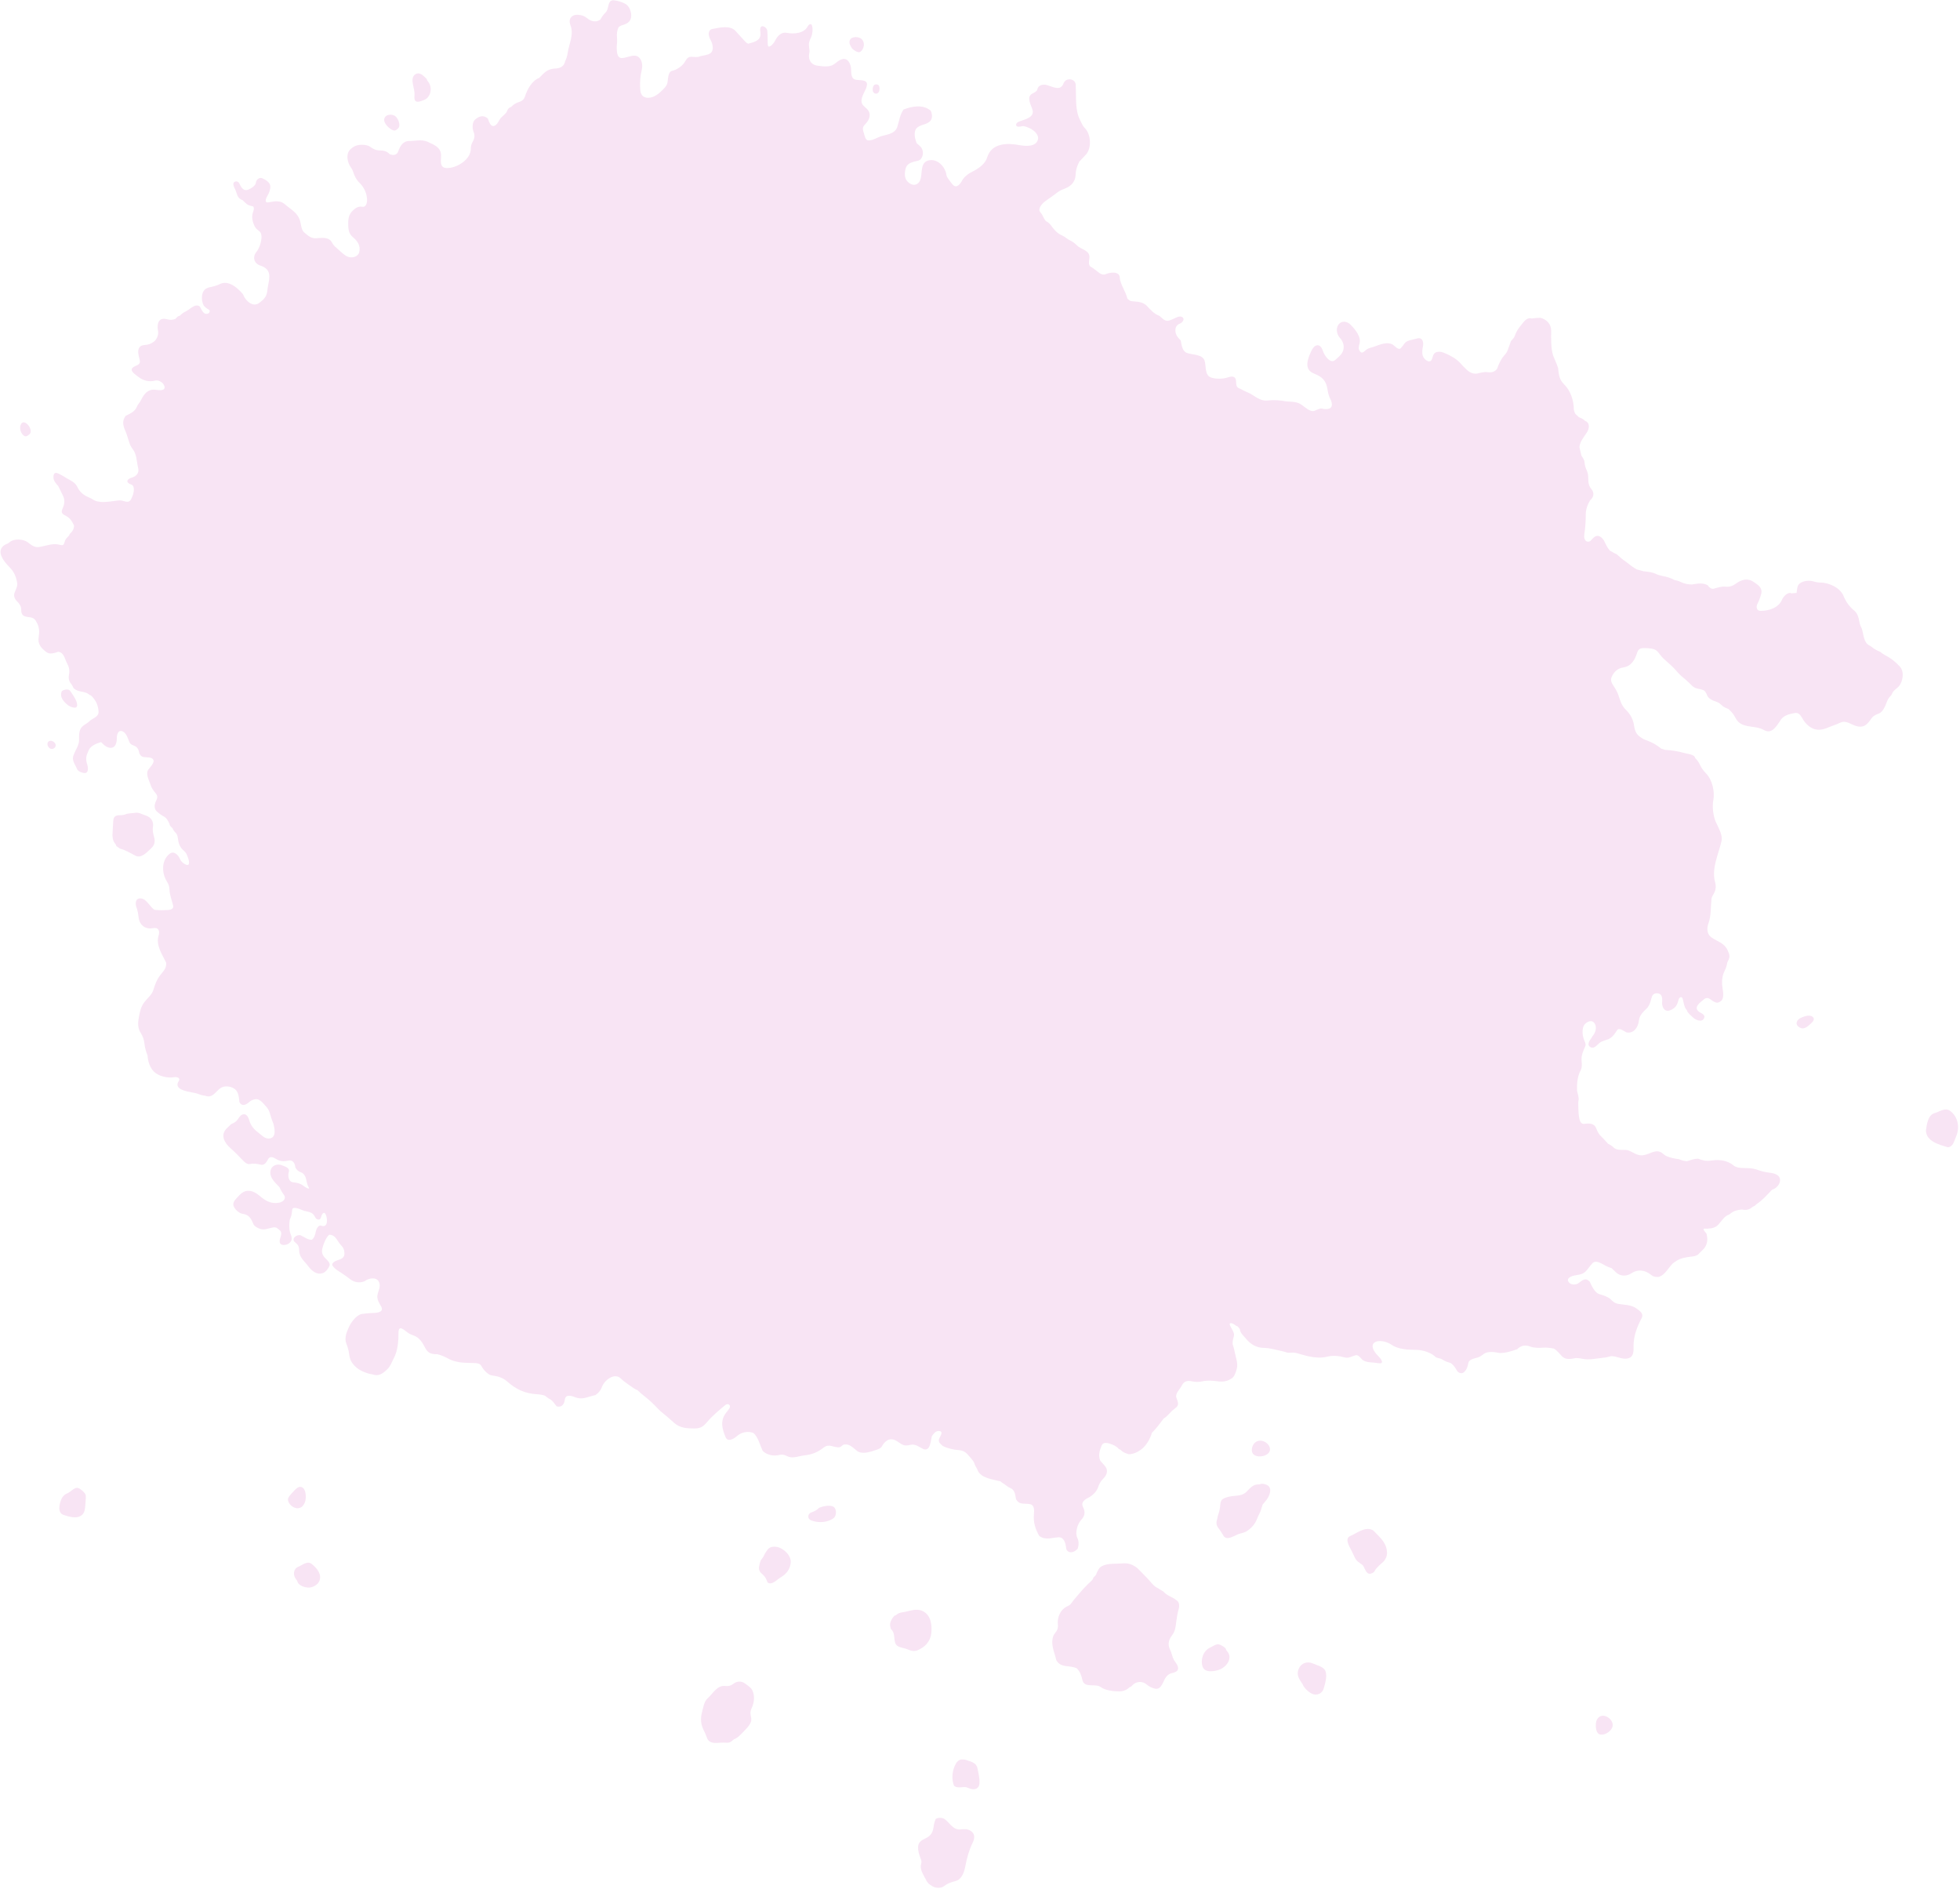<?xml version="1.0" encoding="UTF-8" standalone="no"?><svg xmlns="http://www.w3.org/2000/svg" xmlns:xlink="http://www.w3.org/1999/xlink" fill="#f8e4f4" height="3003.2" preserveAspectRatio="xMidYMid meet" version="1" viewBox="83.2 132.5 3116.9 3003.2" width="3116.9" zoomAndPan="magnify"><defs><clipPath id="a"><path d="m0 0h3281v3267h-3281z"/></clipPath></defs><g clip-path="url(#a)"><g fill-rule="evenodd" id="change1_1" stroke-width="0"><path d="m1068.8 134.89c-2.99-0.942-7.33-1.818-9.66-1.947-8.69-0.48-7.84 9.249-10.27 15.267-0.69 1.708-1.26 2.809-2.56 4.104-3.36 3.366-6.13 6.865-8.25 11.11-6.1 5.083-14.86 3.338-20.67-1.593-4.31-3.669-8.35-5.119-13.95-5.741-10.326-1.15-17.158 5.681-13.103 16.354 5.837 15.364-2.274 29.35-4.419 44.37-0.665 4.654-1.917 8.834-4 13l-0.552 2c-1.809 6.552-8.185 9.338-14.503 9.606-13.025 0.551-17.388 5.876-26.176 14.906-11.846 4.553-19.104 18.522-22.765 29.87-1.989 6.168-6.651 7.623-12.108 9.514-4.167 1.753-6.581 3.685-9.792 6.896-2.861 0.505-5.48 3.298-6.352 6.152-1.229 4.021-6.951 8.028-9.856 11.056-1.619 2.098-3.069 4.244-4.26 6.624-1.605 3.209-6.809 9.002-11.017 5.28-2.892-2.558-4.235-7.083-5.476-10.723-7.099-5.915-13.648-4.1-20.222 1.503-5.152 4.39-4.714 14.401-2.421 19.938 2.665 6.438 0.86 11.494-2.396 17.17-1.432 3.016-2.104 5.918-2.104 9.32 0 17.257-22.012 30.784-37.735 30.784-9.704 0-10.365-6.816-9.718-15.108 0.541-6.93 0.07-12.275-4.651-16.996-4.775-4.775-10.829-6.863-16.792-9.792-9.995-4.038-18.916-1.104-29.208-1.104-9.853 0-14.407 8.193-17.344 16.448-2.205 6.198-7.947 6.822-13.656 4.448-4.088-4.375-8.887-5.896-15.1-5.896-6.96 0-11.115-2.422-16.491-6.188-3.233-2.264-8.474-2.812-12.409-2.812-7.456 0-12.593 1.926-17.979 6.798-8.594 7.776-5.173 22.058 0.979 30.098 2.355 3.246 3.139 7.041 4.656 10.708 2.329 5.63 4.689 9.228 9.087 13.566 6.936 6.843 11.361 17.06 11.361 26.934 0 4.668-1.959 11.93-8.163 10.382-3.469-0.866-8.106 0.875-10.837 2.962-9.025 6.893-11 12.854-11 24.156 0 8.297 0.839 15.776 7.376 21.201 7.5 6.224 12.877 14.137 10.072 24.299-2.043 7.398-11.872 9.398-18.22 6.806-6.435-2.628-11.831-8.945-17.228-13.41-3.217-2.662-5.932-5.363-7.828-9.158-4.439-8.876-16.096-7.538-24.452-6.786-8.62 0.777-13.453-3.887-19.54-9.1-3.981-3.41-4.763-9.26-5.704-14.234-2.149-11.35-7.661-17.157-16.424-23.67-3.26-2.423-6.388-5.019-9.513-7.612-6.239-5.176-15.027-4.524-22.559-2.843-2.704 0.603-5.38 0.731-5.948 0.285-3.865-3.037 2.24-10.936 3.416-13.778 1.808-4.372 4.293-11.276 1.4-15.75-2.936-4.536-7.213-6.589-11.952-8.854-5.072-1.459-9.419 2.954-9.896 8-0.388 4.1-7.937 8.633-11.201 10.049-8.76 3.801-12.306-3.985-15.622-10.829l-1.644-1.196c-0.905-0.659-2.52-0.982-3.589-0.718-7.776 1.914-0.524 11.934 0.556 15.694 0.589 2.052 1.339 4.018 2.104 6.012 1.693 4.414 4.265 6.501 8.5 8.092 2.048 2.048 4.099 4.054 6.303 5.937 2.912 2.489 6.873 3.137 10.489 3.959 2.148 2.778 0.6 6.617-0.396 9.604-2.497 7.492-0.589 15.397 2.964 22.377 1.833 3.6 4.616 5.204 7.677 7.868 5.567 4.844 2.067 18.385-0.193 23.755-1.344 3.194-2.792 6.18-5 8.896-6.493 7.985-3.757 18.122 6.052 21.448 4.16 1.409 7.856 3.014 10.787 6.312 7.577 8.524 1.577 22.533 0.765 32.24-0.884 10.572-4.956 14.829-12.656 20.604-3.852 2.957-8.032 3.724-12.5 1.844-6.175-2.599-11.325-8.851-13.5-15.052-8.579-10.295-23.136-23.328-37-16.396-5.651 2.825-11.893 4.09-18 5.5l-2.305 0.928c-9.648 3.888-9.811 18.925-5.699 26.908 1.456 2.826 5.845 5.966 8.603 7.362 2.332 1.18 1.192 5.032-0.842 5.915-7.714 3.347-10.638-5.832-13.581-10.971-7.708-5.605-15.497 4.672-22.424 7.81-3.747 1.697-6.683 4.082-9.544 6.944-3.205 0.302-4.751 2.75-7 5-4.476 1.648-7.912 1.94-12.789 0.597-4.511-1.243-9.384-1.609-12.675 2.339-2.789 3.346-3.244 10.773-2.239 14.844 1.638 6.637-1.266 14.432-6.505 18.428-4.892 3.737-9.079 4.821-15.275 5.325-10.106 0.824-10.676 9.564-8.621 17.571 0.579 2.253 1.123 4.497 1.585 6.776 1.468 7.222-5.384 7.564-9.945 10.516-8.648 5.596 4.16 12.73 7.789 15.741 7.274 6.033 17.492 8.404 26.5 5.905 6.119-1.697 15.071 4.146 15.071 10.916 0 6.376-11.625 3.919-15.28 3.59-11.02-0.994-17.179 6.472-21.72 15.556-1.18 2.301-2.411 4.48-4.052 6.5-1.336 1.642-2.208 3.04-3 5-3.184 7.88-10.641 10.846-17.805 14.428-4.98 6.848-4.734 12.406-2.143 20.176 2.872 6.254 5.019 12.789 6.948 19.396 1.353 4.636 3.045 9.237 6.104 13 7.047 8.666 6.359 20.249 8.948 30.604 2.068 8.27-3.561 13.457-11.069 15.414-3.166 0.824-8.871 4.458-4.656 8.187 1.508 1.333 2.898 1.827 4.818 2.475 5.383 1.818 4.298 10.622 3.007 15.105-0.605 2.101-2.043 5.683-3.196 7.959-2.76 5.452-6.753 4.834-12.052 3.204-4.56-1.404-6.049-1.404-15.5 0-5.751 0.853-13.156 1.552-16.456 1.552-5.964 0-11.9-0.73-16.896-4-3.132-2.051-6.583-3.507-10-5-6.08-3.118-11.557-8.139-14.428-14.41-3.653-7.978-10.395-10.489-17.572-14.59-3.677-2.43-7.431-4.656-11.388-6.616-3.956-1.96-8.008-3.302-9.112 2.22-1.492 7.458 3.144 12.122 7.472 17.114 2.569 5.43 5.237 10.804 7.924 16.178 3.123 7.292 1.576 13.698-1.536 20.625-2.659 5.917 0.997 8.157 6.112 10.715 6.313 3.157 9.659 8.882 12.528 15.066 0 6.252-2.719 9.416-6.896 13.594-0.793 2.512-2.043 3.661-4.003 5.552-2.034 1.964-3.589 4.728-4.189 7.45-1.049 4.75-3.159 5.411-7.587 4.108-10.941-3.212-22.265 1.943-33.058 3.573-6.671 1.01-12.195-3.086-17.074-7.013-7.377-5.936-22.312-6.972-29.705-0.694-1.995 1.693-2.637 2.113-3.936 2.576-5.184 1.844-9.833 5.731-10.383 11.571-0.908 9.66 9.039 20.27 15.169 26.6 6.654 6.88 9.604 14.54 11.238 23.73 0.895 5.03-1.857 10.19-3.681 14.75-2.68 5.66-0.503 10.92 3.9 15.24 3.812 3.73 6.204 7.47 6.204 12.91 0 8.72 3.647 10.83 12.471 11.81 7.794 0.87 9.794 3.32 13.082 10.1 3.326 6.86 3.53 13.45 2.288 20.88-1.973 11.79 3.455 17.86 12.342 24.65 5.348 4.09 13.097 1.26 18.713-0.59 9.255 1.22 9.968 10.55 13.861 17.96 3.312 6.31 4.595 11.21 3.255 18.2-1.008 5.27-0.404 10.13 2.936 14.24 1.925 2.37 3.117 4.65 4.295 7.41 4.641 4.1 9.238 4.98 15.361 6.09 3.025 0.55 6.579 1.88 7.896 2.95 1.561 1.27 2.605 1.98 3 2.05 2.453 0.42 5.596 5.09 7.101 7.06 3.96 5.16 6.399 13.55 6.399 19.86 0 8.04-9.873 9.95-14.5 14.58-2.816 2.82-5.92 4.32-9.104 6.55-8.015 5.63-7.396 14.66-7.396 23.55 0 6.03-2.809 11.12-5.5 16.5-1.925 3.86-3.76 8.46-4.077 10.25-1.274 7.16 4.301 13.25 6.577 19.65 2.448 3.59 6.264 4.98 10.561 5.77 7.93 1.45 7.032-8.51 5.539-13.14-2.38-7.39-2.521-12.89 0.9-19.73 2.732-9.9 11.943-13.4 20.983-16.25l4.384 4.22c4.342 4.19 13.1 7.87 17.674 1.57 2.59-3.56 2.959-7.85 2.959-12.04 0-5.83 2.364-14.22 9.823-10.49 5.552 2.78 7.917 11.17 10.089 16.47 1.46 3.56 3.907 4.56 7.56 6.04 6.215 2.53 7.099 6.29 8.528 12.48 2.665 4.58 4.361 5.57 10.053 5.81 3.763 0.16 7.78 0.73 8.927 1.26 8.908 4.13-1.351 13.87-4.56 18.06-5.283 6.88 1.064 17.71 3.476 24.87 1.669 5.81 5.025 9.37 8.621 14.04 2.799 3.64 2.043 7.05-0.017 11.22-2.912 5.9-3.724 12.83 1.755 17.4 3.218 2.69 6.586 5.36 10.345 7.24 4.843 2.42 7.08 7.42 9.296 12.1 0.303 3.2 2.751 4.75 5 7 0.513 2.97 3.985 5.91 5.808 8.3 2.541 3.33 2.401 8.91 3.348 12.9 1.612 6.81 4.508 10.94 9.768 15.44 1.512 1.3 2.22 2.3 3.052 4.11 1.863 4.05 4.88 11.11 3.804 15.48-0.836 3.4-4.703 1.4-6.528 0.47-3.805-1.94-6.401-4.93-8.057-8.87-2.243-5.32-9.282-12.7-15.826-7.68-13.418 10.31-13.022 30.52-4.765 43.95 3.007 4.89 3.989 7.72 4.293 13.35 0.492 9.11 3.758 16.73 5.856 25.4 0.808 3.34-1.465 5.41-4.469 6.29-1.807 0.53-8.068 0.96-13.915 0.96-5.902 0-11.238-0.47-12-1.05-2.582-1.99-4.698-4.45-6.765-6.95-2.369-2.86-2.435-2.94-5.987-6.68-4.99-5.25-15.394-6.7-16.264 2.43-0.344 3.62 0.444 6.63 1.847 9.86 1.207 4.12 2.047 8.2 2.404 12.49 1.067 12.81 10.319 20.98 23.251 18.37 8.698-1.76 10.93 4.68 8.782 11.65-4.765 15.48 5.302 29.41 11.823 42.87 1.353 9.47-4.752 14.13-9.908 21.06-5.121 6.89-7.877 14.63-10.344 22.85-2.407 7.76-9.429 12.83-14.208 19.2-5.597 7.3-7.285 15.64-8.896 24.5-1.555 8.55-1.864 16.97 3 24.4 3.653 5.58 5.369 11.24 6.1 17.9 0.695 6.33 2.461 12.13 4.796 18 0.46 9.26 3.817 19.89 10.777 26.3 7.596 7 21.426 10.06 31.542 8.24 4.092-0.73 10.721 1 7.264 6.22-8.624 13.03 12.813 16.46 21.109 18.01 3.972 0.75 7.656 1.44 11.391 2.96 3.276 1.33 6.656 1.96 10.125 2.47 10.879 3.91 15.589-6.07 23.089-11.8 6.598-5.04 17.263-3.79 23.643 1.14 6.008 4.65 6.392 13.72 7.164 20.66 3.577 6.98 9.971 4.82 14.832 0.45 3.075-2.77 6.075-4.35 10.272-5.05 8.109-1.35 14.091 8.44 19 13.6 2.553 3.35 3.939 7 5.037 11.08 1.347 5.02 3.067 9.85 5.047 14.63 1.085 4.37 1.812 8.15 1.812 12.67 0 6.36-3.304 10.52-9.716 10.52-6.559 0-11.236-5.69-16.18-9.4-7.244-5.43-12.135-11.27-14.572-19.91-1.449-5.14-4.745-11.2-10.9-8.81-3.539 1.37-5.389 5.1-7.632 8.12-2.601 3.7-6.043 5.32-10.104 7.1-2.064 2.07-4.169 4.08-6.321 6.05-11.894 10.91-4.428 23.76 5.425 32.35 6.796 5.92 13.053 12.47 19.279 18.98 2.862 3 7.182 7.18 11.825 6.02 4.664-1.16 11.944-0.34 16.609 1.04 5.782 1.72 9.543-4.05 11.658-8.28 3.593-7.19 10.544-2.1 15.525 0.64 5.247 2.49 11.101 2.63 16.745 1.21 7.42-1.87 10.788 4.39 11.359 10.99 2.151 3.57 4.325 6.02 8.5 7.45 6.664 2.3 8.379 8.89 9.5 15.05 0.681 3.76 1.909 6.99 3.872 10.2-0.703 2.58-7.908-2.66-9.372-3.85-4.337-3.53-10.628-4.86-16.044-5.35-7.46-0.67-8.768-10.32-6.931-16.46 1.986-6.64-5.536-8.2-9.749-10.19-8.325-3.94-18.449-0.15-19.515 9.43-1.169 10.5 7.951 18 14.355 24.85 0.795 1.59 1.589 3.18 2.384 4.77 1.18 2.3 2.411 4.48 4.052 6.5 5.564 6.84-0.375 12.26-7.033 13.52-12.742 2.43-22.159-3.31-31.123-11.12-4.908-4.08-9.913-7.23-16.569-7.76-9.008-0.7-13.963 5.47-19.558 11.42-3.797 4.03-7.252 8.47-4.474 14.03 2.413 4.83 8.37 10.34 13.898 11.11 9.663 1.34 13.091 6.78 16.683 15.61 1.572 3.86 4.899 5.66 8.675 7.41 8.432 3.92 14.356 0.18 22.696-1.32 5.728-1.03 7.172 1.54 11.128 4.73 4.956 3.99-0.098 11.56-0.375 16.71-0.464 8.62 10.328 7.28 15 3.71 5.997-4.58 4.453-9.86 1.848-16.26-2.159-7.47-1.785-13.84-0.744-21.39 1.859-3.85 3.033-7.62 3.401-11.94 0.42-4.93 0.855-6.03 2.552-6.45 4.787-1.19 12.252 2.87 16.839 4.39l6.453 1.53c6.426 1.53 8.876 4.02 11.651 9.57 1.207 1.64 1.703 2.14 3.748 2.65 4.292 1.05 4.727-2.63 5.801-5.84 1.271-3.78 4.519-7.18 6.806-1.91 2.748 6.34 4.049 21.59-7.216 17.69-4.878-1.69-8.099 6.08-8.691 9.41-0.837 4.7-2.315 10.09-6.323 13-7.112 0-11.782-4.5-18.014-7.19-6.452-1.59-15.798 5.74-8.167 11.59 4.225 3.24 6.056 6.5 6.056 12.09 0 11.44 7.997 16.87 14.396 25.41 5.377 7.17 13.188 14.3 22.908 11.16 4.888-1.57 8.856-6.9 10.847-11.49 2.124-4.9-4.052-9.6-6.912-12.66-4.584-4.91-5.872-9.07-4.247-15.57 1.711-6.83 5.395-16.6 10.747-21.34 10.812 0 12.47 10.21 18.761 16.5 4.025 4.03 5.5 7.98 5.5 13.68 0 6.53-5.473 8.69-10.883 10.34-2.969 0.91-10.746 4.32-7.874 8.76 4.044 6.26 12.732 10.22 18.653 14.62 3.079 2.08 6.06 4.28 8.98 6.58 6.753 5.33 15.409 6.68 23.228 3.42 5.912-4.81 18.997-7.8 23.032 1.5 3.084 7.11-1.441 13.54-2.636 20.7-1.149 6.9 3.239 13.13 6.396 18.8 4.265 9.88-10.868 9.28-17 9.65-4.804 0.3-9.487 0.64-14.231 1.43-8.049 1.34-16.644 12.5-20.101 19.95-3.781 8.15-7.988 17.83-4.66 26.67 2.113 5.62 3.933 11.04 4.596 17 0.937 8.44 3.503 13.36 9.223 19.33 6.77 7.06 18.76 11.74 28.381 13.17 9.596 3.64 16.868-2.07 23.396-8.6 5.276-5.28 6.648-11 10.1-17.36 6.38-11.75 7.4-27.84 7.4-40.74 0-3.32 0.74-8.34 5.257-6.25 2.682 1.24 4.93 3.02 7.243 4.85 3.595 2.84 6.912 4.62 11.381 6.12 9.122 3.05 14.367 11.38 18.447 19.54 4.489 8.98 10.364 10.34 19.776 10.34 6.963 1.74 12.473 4.44 18.792 7.9 12.719 6.19 26.297 5.68 40.208 6.1 3.852 0 8.808 0.82 10.792 4.79 2.767 5.54 10.451 14.08 16.543 14.85 9.681 1.23 17.393 3.46 24.665 9.91 13.528 12.02 28.016 18.88 46.292 19.95 4.747 0.28 9.279 0.8 13.708 2.5l2.396 1.95c1.761 1.43 3.563 2.56 5.552 3.6 4.289 2.25 7.283 7.72 10.508 11.33 8.216 2.03 11.952-3.4 12.976-10.91 1.312-9.62 12.187-5.35 18.36-2.97 10.996 3.54 19.556-2.1 30.206-4 5.39-3.78 8.44-7.57 10.79-13.9 4.03-10.06 19.79-22.41 29.71-12.5 5.93 5.93 13.68 10.41 20.4 15.4 1.99 1.38 3.83 2.26 6.1 3.1 5.22 5.22 11.25 9.66 16.9 14.4 6.79 5.7 12.84 12.34 19.1 18.6 7.78 6.23 15.34 12.68 22.72 19.38 8.7 7.9 20.6 8.52 31.78 8.52 10.15 0 14.29-3.34 20.4-10.5 8.42-9.88 18.49-18.28 28.45-26.55 5.16-4.28 10.22 0.67 6.2 5.93-1.59 2.07-3.17 4.15-4.76 6.22-9.66 12.6-6.34 25.17-0.86 38.51 3.68 8.97 13.83 2.43 18.2-1.51 6.93-6.24 17.43-8.38 26.19-4.92 7.56 6.48 10.47 19.47 14.73 28.53 7.29 6.78 17.34 8.69 26.95 6.29 4.82-1.2 8.87 0.45 13.11 2.5 7.94 3.83 18.02-0.93 26.26-1.75 11.87-1.17 21.17-4.94 30.44-12.26 8.66-6.84 14.65-0.49 24.2-0.49 2.72 0 4.87-2.25 6.78-3.9 9.68-3.05 14.97 4 22.31 9.6 8.06 6.16 22.2 1.3 30.9-1.75 3.34-1.17 7.23-2.61 8.84-5.83 2.32-4.65 7.62-10.13 12.72-10.8 8.62-1.14 13.41 5.64 20.44 8.69 3.92 1.7 7.94 1.01 12-0.01 7.47-1.87 13.79 3.43 20.17 6.54 3.32 1.62 6.5 1.03 8.63-1.9 3.36-4.62 3.84-12.67 5.22-18.2 2.4-3.71 5.75-8.44 10.66-8.44 9.7 0 1.59 9.39 0.63 13.28-1.2 4.93 3.04 7.79 6.2 10.6 8.43 4.09 16.72 5.91 25.99 6.62 10.39 0.8 13.68 7.39 20.3 14.73 1.65 1.84 3.28 4.36 3.6 5.61 0.87 3.29 2.85 6.31 4.5 9.26l0.94 2.34c5.14 12.72 24.63 14.6 36.16 17.56 1.27 0.97 2.53 1.93 3.79 2.9 1.56 1.05 3.11 2.1 4.66 3.15 1.13 0.77 2.22 1.57 3.3 2.4 0.96 0.74 2.54 1.64 3.5 2 7.91 2.95 8.3 10.6 9.6 17.84l1.2 1.86c5.02 7.75 13.95 4.41 21.7 6.34 6.91 1.71 5.99 10.64 5.57 16.11-1.01 12.91 2.2 23.08 8.51 34.26 9.9 7.2 19.24 2.88 30.29 2.16 10.24-0.67 11.95 11.66 12.78 19.08 4.16 8.13 13.48 4.53 18.19-1.13 1.74-5.85 1.93-11.54-0.74-17.07-3.86-7.99 0.02-21.73 6.04-28.33 6.14-6.74 7.05-12.4 3.01-20.79-3.96-8.2 3.82-12.44 10.5-15.78 5.77-3.54 10.15-7.94 13-14.1 1.9-5.97 4.16-10.63 8.74-15.16 6.4-6.33 8.41-13.94 1.84-21.02-2.25-2.43-4.39-4.94-6.55-7.44-3.58-8.23-1.25-15.99 2-23.89 3.18-7.74 12.82-3.36 18.07-1.39 4.17 1.75 6.58 3.69 9.79 6.9 1.7 0.29 2.89 1.66 4.15 2.76 3.12 2.7 7.03 3.94 10.85 5.24 6.84 0.32 14.82-3.39 20.16-7.5 8.25-6.36 14.21-16.63 17.05-26.5 7.02-7.02 12.86-14.89 18.79-22.8 5.11-2.93 9.05-8.08 13.21-12.2l2.4-1.9c1.32-1.04 3.37-2.74 4.56-3.77 4.8-4.17 1.79-10.25-0.06-15.13-2.16-7.06 5.62-13.22 8.54-19.19 3.41-6.99 8.71-8.54 16.06-6.91 5.63 1.25 11.37 1.25 17 0 7.9-1.76 16.09-1.06 24 0 8.09 1.08 14.68 0.38 21.29-4 5.46-2.41 7.55-10.4 9.09-15.64 2.52-8.57-1.44-17.49-2.98-25.96-0.83-4.54-2.05-8.75-3.46-13.12-0.61-4.97 0.83-8.83 2.02-13.67 1.18-4.83-4.2-11.6-6.09-15.96-2.81-6.51 4.37-3.86 7.03-1.7 1.61 1.31 3.13 2.19 5.06 2.83 1.11 1.38 2.22 2.75 3.33 4.12 0.41 6.24 5.76 10.45 9.61 15.1 7.43 8.98 16.24 14.59 28.24 14.84 10.04 0.2 19.62 3.16 29.36 5.21 2.75 0.58 5.9 1.48 7 2s4.73 0.7 8.07 0.4c5.76-0.53 10.05 1.23 15.34 2.81 12.13 3.64 28.05 6.93 40.49 3.74 9.59-2.46 19.5-1.55 29.02 1.08 5.92 1.64 11.44-2.06 17.06-3.56 4.32-1.14 8.24 4.81 10.81 7.38 7.01 4.91 15.29 3.56 23.29 5.04 2.79 0.51 5.76 0.59 6.59 0.18 2.96-1.48-0.45-6.54-1.78-7.97-1.85-1.99-3.68-4-5.51-6-4.13-4.55-10.09-13.98-3.5-18.77 6.79-4.94 20.06-1.44 26.52 3.12 10.87 7.67 25.98 8.34 38.89 8.45 11.17 0.09 24.56 4 32.5 11.95l1.5 0.55c1.36 0.5 2.7 0.8 4.11 1.1 2.52 0.54 4.29 1.59 6.5 2.95 3.66 2.25 7.08 3.27 11.2 4.4l1.45 1.1c3.99 3.04 6.13 7.1 8.66 11.26 1.99 3.28 7.1 5.24 10.42 2.69 4.92-3.78 6.51-9.28 7.61-15.27 1.07-5.87 10.33-7.22 15.16-8.63 3.91-1.14 6.6-3.75 9.89-5.95 6.67-4.44 17.68-2.51 24.71-1.1 10.1 0 18.63-2.82 28-6.1 5.21-5.57 12.56-7.22 19.9-4.4 6.52 2.51 14.24 2.57 21.1 2 5.83-0.48 11.5 0.46 17.21 1.47 5.38 3.12 8.69 8.03 13.08 12.43 5.87 5.86 14.44 4.06 21.71 2.6 3.34 0 6.22 0.27 9.5 1 11.81 2.62 22.94-0.34 34.5-1.5 4.24-0.42 8.04-1.35 12.12-2.5 3.71 0 6.53 0.5 10.13 1.61 5.88 1.8 13.33 3.79 19.22 1.06 7.3-3.39 6.43-12.65 6.43-19.37 0-15.01 5.62-30.15 12.7-43.38 4.1-7.68-2.61-11.58-7.76-15.52-8.03-6.16-19.06-5.85-28.58-7.41-6.55-1.07-9.11-3.74-13.47-8.09-5.12-3.92-10.89-5.68-17.09-7.45-7.91-2.25-12.4-13.65-15.66-20.16l-1.74-1.46c-5.66-4.71-11.04 0.4-15.76 3.99-4.24 3.23-12.39 3.15-15.64-1.32-5.79-7.95 8.1-10.85 13.38-11.57 8.68-1.2 12.33-3.52 17.22-10.03 2.21-2.94 4.45-5.88 6.95-8.58 5.74-6.22 15.77 1.29 21.34 4.08 3 1.49 6 2.78 9.21 3.7 2.37 2.38 4.78 4.68 7.26 6.93 7.25 6.54 16.83 6.08 24.64 0.97 6.16-4.03 13.06-5.19 20.36-3.08 4.4 1.27 8.32 4.1 12 6.9 2.83 2.16 8.66 2.96 12.02 1.71 8.81-3.25 14.22-14.14 20.51-20.43 1.26-1.25 2.76-2.2 4.21-3.2 8.9-6.83 19.95-7.31 30.75-8.82 1.75-0.73 3.5-1.46 5.25-2.18l10-10c5.68-7.3 6.2-15.1 3.86-23.79-1.64-1.87-3.34-3.85-4.45-6.09-1.33-2.66 3.69-1.6 5.85-1.7 7.87-0.38 13.85-1.8 18.74-7.92 1.45-1.82 2.92-3.61 4.4-5.4 2.68-3.24 5.7-6.87 9.76-8.41 1.44-0.54 2.37-1.12 4.24-2.64 5.17-4.21 11.38-5.59 17.93-6.1 5.07 1.25 10.86 0.62 15.07-2.8 1.56-1.27 2.6-1.98 3-2.05 1.84-0.32 3.94-2.74 5.39-3.9 9.24-6.26 16.69-14.6 24.31-22.7l1.95-0.75c5.59-2.16 10.85-8.44 10.85-14.53 0-9.6-11.78-11.29-18.75-12.12-4.6-0.55-11.23-2.1-14.75-3.45-7.45-2.85-13.25-3.55-21.11-3.55-4.67 0-10.35-0.44-12.6-0.98-2.26-0.55-5.14-1.87-6.4-2.95-9.68-8.3-23-10.13-35.18-8.14-8.08 1.32-14.16 0.03-21.44-2.93-6.23 0-11.65 2.13-17.59 4-4.72 0-8.67-1.4-13-3.19-6.8-0.85-13.43-2.18-19.79-4.86-2.56-1.08-4.28-2.89-6.45-4.55-8.88-6.81-16.63-0.72-26.05 2.1-9.29 2.79-14.16 0.36-22.53-4.05-5.87-3.1-7.36-3.45-14.5-3.45-5.54 0-10.88-0.01-14.86-4-2.63-2.63-5.33-4.16-8.6-5.8-4.26-4.9-8.71-9.5-13.3-14.1l-1.05-1.5c-2.1-2.99-3.55-6.52-4.93-9.9-2.74-6.75-11.25-7.23-17.7-6.08-5.64 1.01-7.77-3.87-8.71-8.69-1.02-5.2-1.28-10.26-1.51-15.56-0.25-5.57-0.17-11.11 0.17-12.3 1.34-4.65-1.29-11.32-2.27-15.97-0.12-10.69 0.24-22.3 5.48-31.92 2.65-4.87 2.36-9.92 1.85-15.33-0.87-9.26 2.22-15.29 5.67-23.29 1.42-3.3 0.08-6.26-1.28-9.26-2.94-6.47-3.84-14.95-1.83-21.76 1.79-6.06 11.26-12.48 16.69-7.31 5.45 5.19 3.65 15.01-0.63 20.27-1.27 1.56-1.98 2.61-2.05 3-0.06 0.33-0.77 1.47-1.58 2.52-2.83 3.7-6.45 9.69-1.89 13 7.45 5.42 12.25-5.18 18.27-7.96 3.64-1.68 7.5-2.79 11.3-4.06 7.07-3.6 9.68-8.17 13.9-14.5 3.02-4.54 11.65 2.23 14.72 3.74 11.95 2.2 18.61-8.35 19.78-18.84 1.03-9.26 7.47-14.13 13.6-20.5 3.19-4.1 4.89-8.9 6.02-13.91 1.17-5.2 3.12-8.99 9-8.99 8.17 0 8.97 7.16 8.32 13.77-0.74 7.54 3.61 16.99 12.87 13.25 8.01-3.23 11.29-8.06 13.14-16.42 0.48-2.19 2.37-5.16 5.06-4.23 1.05 0.36 2.06 3.08 3.03 8.14 0.8 4.18 2.33 8.67 3.41 9.99 1.27 1.56 1.98 2.61 2.05 3 0.59 3.44 6.49 7.99 9 10.5 4.03 4.04 14.86 9.53 18.26 1.35 2.37-5.72-5.32-7.6-8.52-10.21-8.68-7.08 1.83-14.04 7.36-18.85 7.76-6.74 11.03 0.69 17.9 3.67 4.44 1.93 6.42 0.86 9.88-1.58 5.72-4.03 3.36-15.53 2.62-20.48-1.48-9.88-1.03-18.94 3.5-28 2.1-4.21 3.38-8.41 4.1-13l1.9-3.9c2.95-6.07 1.08-9.67-1.55-15.6-5.02-11.31-16.27-13.71-25.74-20.29-6.85-4.77-7.55-14.41-4.82-21.66 4.74-12.62 3.69-27.06 5.11-40.35 0.62-1.98 1.39-3.82 2.5-5.6 4.29-6.85 5.18-12.56 3.06-20.52-5.77-21.69 5.46-43.76 10.33-64.88 1.9-8.96-3.43-18.19-7-26.2-6.08-10.5-8.23-27.33-5.99-39.2 2.49-13.17-1.61-31.73-11.27-41.88-4.4-4.62-7.4-8.36-10.06-14.12-1.89-4.1-4.32-7.44-7.47-10.6-1.1-6.2-12.88-6.71-17.71-8.15-10.03-3.01-19.82-4.25-30.29-4.95-2.07-0.67-4.14-1.33-6.21-2l-2.39-1.95c-1.43-1.15-2.88-2.2-4.5-3.05-6.31-4.69-13.88-7.08-21.11-10.1l-3.74-2.35c-7.67-4.81-9.99-10.27-11.28-19.02-1.48-10.06-5.84-18.08-13.04-25.22-7.17-7.12-8.84-14.13-11.94-23.41-1.83-5.51-4.67-10.04-7.84-14.85-2.69-4.07-5.06-8.44-3.07-13.38 3.42-8.47 9.6-14.32 18.52-15.67 12.73-1.93 18.42-11.6 22.09-23.07 1.91-5.99 4.63-7.54 10.83-7.74 3.13-0.11 8.39 0.24 11.7 0.76 7.7 1.21 10.04 4.23 14.33 10 3.36 4.52 7.77 8.41 12.05 12.05 5.55 4.73 10.76 9.95 15.5 15.5 3.91 4.59 8.37 8.17 13 12 3.52 2.91 6.66 6.17 9.89 9.4 2.99 2.98 6.37 4.3 10.55 5.06 3.2 0.59 6.24 1.34 9.12 2.82 1.88 2.33 3.34 4.12 4.26 6.98 2.08 6.42 10.37 9.17 16.18 11.24 3.74 1.33 5.57 3.84 8.66 6.31 2.74 2.18 6.26 3.39 9.44 4.79l4.5 4.5c3.42 3.42 5.3 7.6 7.78 11.66 8.38 13.72 25.2 10.14 38.55 14.75 1.75 0.6 4.3 1.75 5.67 2.54 11.93 6.91 19.42-5.81 25.2-14.15 4.39-8.78 14.2-11.38 23.47-12.98 6.38-1.11 8.71 3.05 11.73 7.58 5.35 10.2 14.87 19 26.6 19 8.58 0 15.67-4.21 23.56-6.94 3.27-1.13 7.78-2.96 10.02-4.06 9.7-4.75 16.84 2.46 25.78 5.08 6.78 1.99 12.68 1.28 17.64-3.68 3.13-3.14 5.59-6.67 8.14-10.29 3.24-3.09 6.52-4.37 10.67-6.04 6.92-2.79 10.59-13.68 13.09-20.07 1.4-3.58 3.74-6.24 6.39-8.9 0.61-1.14 1.18-2.28 1.69-3.47 1.7-4.06 7.34-7.55 10.52-10.73 6.26-8.12 8.96-23.05 1.4-31.33-6.49-7.12-13.88-13.26-22.5-17.57-3.25-1.67-6.07-3.7-8.9-6-4.54-1.83-8.78-3.94-12.6-7.05-1.69-1.37-2.93-2.2-4.2-2.79-9.68-4.54-9.29-18.38-12.41-27.26-1.94-3.55-3.2-7.12-3.89-11.15-1.07-6.25-2.88-12.97-7.95-17.1-7.58-6.17-13.44-14.22-17.05-23.25-5.29-13.22-23.46-21.4-36.61-21.4-3.02 0-7.52-0.67-10-1.5-7.25-2.42-18.05-1.82-23.97 3.68-3.42 3.17-3.44 9.9-4.18 14.25-2.64 0.25-5.27 0.49-7.9 0.74-5.99-2.99-13.16 5.16-15.23 10.05-5.47 12.96-20.92 17.78-34.08 17.78-6.69 0-7.33-6.51-5.08-11 2.61-5.24 4.71-10.7 6.13-16.39 2.34-9.43-5.41-14.16-12.08-18.61-9.38-6.56-19.51-3.8-28.05 2.55-5.23 3.89-10.31 5.63-17.06 4.95-6.41-0.64-12.71 1.68-18.79 3.4-3.74 0.28-7.17-2.23-8.89-5.47-7.87-4.66-16.7-2.75-25.32-1.43-6.28 0-12.21-1.1-17.89-3.95-3.39-1.69-6.41-2.43-10.11-3.15-5.89-3.42-12.17-5.15-18.89-6.35-3.17-0.56-6.07-1.59-9.11-2.65-6.55-3.52-13.7-4.06-21-4.9-3.66-1-7.33-2-11-3l-2.5-1.5c-4.93-2.96-9.44-6.79-13.99-10.3-5.37-3.37-10-7.63-14.7-11.85-3.85-1.92-7.57-4-11.3-6.15-4.4-4.95-6.72-10.273-9.51-16.303-1.08-1.303-2.17-2.604-3.25-3.907-7.58-6.705-12.04-2.083-17.94 4.459-1.9 2.116-6.12 2.053-7.94-0.136-3.03-3.635-2.41-7.839-1.76-12.312 1.39-9.579 2-19.418 2-29.104 0-8.039 2.72-15.694 6.79-22.483 5.71-5.049 7.42-11.563 2.26-17.913-4.26-5.238-5.05-9.992-5.05-16.5 0-4.204-0.37-8.722-2.11-12.539-1.94-4.235-3.71-9.301-3.89-13.961-0.15-3.744-3-7.31-4.9-10.396-0.94-4.43-2-8.815-3.1-13.208 0-7.895 7.56-17.208 11.95-23.844 3.78-5.726 5.05-15.272-3.06-18.156-2.83-3.128-6.13-4.292-10-6l-1.5-1.5c-1.33-1.334-1.66-1.632-2.97-2.684-2.15-1.722-2.68-5.303-3.42-7.816 0-14.434-5.1-30.019-15.49-40.146-7.83-7.63-8.41-15.438-9.51-25.854-0.7-2-1.4-4-2.11-6-1.85-4.632-3.81-9.211-5.79-13.792-3.83-12.75-3.1-26.49-3.1-39.708 0-10.439-7.41-17.979-17.11-20.396-4.69 0-9.2 0.526-13.85 1.11-8.08-2.421-12.7 5.662-17.15 10.994-4.49 5.184-7.57 10.382-9.89 16.896-1.15 3.214-3.55 5.548-5.9 7.896l-0.55 1.5c-1.54 4.186-3.07 8.378-4.5 12.604-1.27 3.738-3.41 6.385-6 9.301-5 5.605-8.53 13.601-11.05 20.699-3.46 4.977-9.05 6.509-15.11 5.5-5.64-0.942-12.23 1.308-17.79 2.396-9.61 0.442-14.85-5.648-21.21-12-6.34-7.668-12.43-12.687-21.59-17.232-8.91-4.426-12.42-5.664-16.04-5.664-7.97 0-9.54 3.656-11.33 10.298-2.07 7.671-8.02 5.488-12.45 0.686-4.74-5.15-3.63-13.331-2.41-19.719 1.38-7.296-0.88-14.852-9.7-12.257-2.72 0.8-5.42 1.474-8.19 2.07-3.88 0.834-8.66 2.096-11.09 5.403-1.89 2.559-3.83 5.101-5.93 7.487-4.29 4.864-10.12-4.178-14.22-5.955-11.49-4.988-24.32 3.467-35.13 5.909-2.51 0.567-5.55 2.347-7.88 4.618-5.28 5.136-7.66 2.63-9.93-3.04 0-2.608 0.16-5.096 1-7.604 3.71-11.123-6.68-23.57-14-30.896-4.42-4.422-11.4-6.76-16.84-2.556-7.18 5.557-6.04 17.145-0.31 23.254 5.72 6.106 8.26 14.639 4.42 22.672-2.54 5.314-7.41 8.839-11.67 12.69-7.63 6.894-17.11-6.834-19.37-13.852-1.47-4.53-4.76-11.255-10.72-9.194-4.25 1.471-6.59 6.015-8.43 9.876-3.12 6.527-7.65 17.964-5.11 25.264 2.64 7.578 8.42 8.658 15 11.798 10.01 4.77 14.41 11.497 16.19 22.117 0.94 5.667 1.97 11.272 4.76 16.325 2.2 4.002 4.56 12.323-1.41 14.799-3.32 1.377-8 1.28-11.45 0.268-3.65-1.072-9.15 2.256-12.64 3.476-6.49 2.261-14.3-5.496-19.53-9.041-7.44-5.707-15.58-5.283-24.79-5.896-10.09-1.978-20.45-2.719-30.68-1.443-8.1 1.011-16.36-4.237-22.92-8.557-2.8-1.844-5.38-3.282-8.5-4.5-3.8-1.483-7.35-3.415-10.9-5.396l-2.61-1.082c-4.07-1.686-4.49-6.005-4.49-9.9 0-8.602-4.8-9.91-12.15-7.648-2.84 0.874-5.52 1.607-8.46 2.026-5.74 0.82-16.75 0.445-21.77-2.804-7.28-4.714-5.47-17.638-7.63-25.068-3.14-10.811-19.41-9.598-28.04-12.68-7.69-2.746-8.6-12.588-10.03-19.786-1.49-1.664-2.96-3.342-4.42-5.03-5.8-6.691-6.11-18.739 3.05-21.831 3.42-1.156 8.57-6.937 4.01-10.256-3.81-2.775-9.67 0.445-13.13 2.161-3.56 1.763-8.05 3.388-9.99 3.61-5.38 0.616-9.53-4.908-13.51-7.954-8.99-3.113-14.47-10.4-21.04-16.966-5.26-4.035-10.1-5.299-16.85-5.688-4.28-0.247-8.31-0.868-8.96-1.38-1.29-1.015-2.57-2.046-3.85-3.074-1.64-5.964-4.03-11.441-6.77-16.992-2.48-5.021-5.18-11.062-5.46-16.762-0.54-10.842-16.75-8.178-22.9-5.104-6.71 2.189-12.05-4.454-17.21-8-1.89-1.46-3.8-2.848-5.95-3.924-4.24-2.12-2.88-9.478-2.34-13.323 1.85-13.093-12.59-13.635-19.6-20.649-3.33-3.332-6.8-5.9-11-8-2.3-1.18-4.48-2.411-6.5-4.052-2.52-2.047-5.22-3.338-8.14-4.772-6.97-3.43-11.32-9.09-15.81-15.124-2.44-3.279-4.65-5.1-8.27-6.91-1.63-2.224-3.01-4.542-4.22-7.036-1.01-2.084-2.14-4.108-2.5-4.5-0.77-0.818-1.43-1.706-2.11-2.596-4.37-5.678 3.21-13.573 7.55-17.01 2.38-1.612 4.69-3.286 7-5 2.35-1.568 4.62-3.21 6.89-4.896 1.92-1.316 3.78-2.68 5.57-4.164 3.92-3.252 8.88-5.02 13.54-6.94 9.31-3.839 15.41-11.116 15.74-21.223 0.27-8.008 2.34-14.053 5.9-21.06 3.52-3.712 7.02-7.431 10.49-11.188 9.33-10.108 8.17-32.224-1.63-42.029-3.76-3.754-5.58-8.759-7.95-13.5-7.85-15.694-5.6-34.959-6.55-52.104v-2.631c0-10.933-15.68-12.928-19.43-2.963-4.85 12.903-16.97 5.406-26.07 2.75-5.61-1.636-14.23-0.739-15.58 6.86-0.53 3.008-5.34 5.256-7.97 6.64-10.03 5.26-2.05 18.068 0.19 25.548 3.68 12.286-11.54 15.202-20.2 18.517-2.77 1.061-6.53 2.819-5.64 6.439 0.78 3.13 6.52 2.014 8.86 1.43 3.93-0.982 8.92 1.503 12.44 3.066 6.42 2.845 15.2 10.169 13.24 17.972-3.04 12.104-19.92 10.664-28.84 9.028-9.28-1.702-20.47-2.828-29.78-0.592-11.4 2.74-18.32 8.677-22.12 19.936-3.02 11.017-14.83 18.468-24.62 23.365-6.66 3.325-12.87 8.52-16.26 15.295-1.44 2.881-5.48 7.444-8.95 7.444-4.44 0-8.85-7.959-11.38-11.104-1.65-2.166-3.2-4.292-3.59-7.09-1.92-13.837-15.84-27.654-30.16-22.44-11.55 4.206-7.95 20.162-11.14 29.738-2.67 7.997-9.96 11.21-17.61 5.844-7.53-5.283-8.01-12.73-6.47-21.068 2.12-11.483 11.14-12.371 21.18-14.88 6.44-2.448 8.17-11.68 5.79-17.719-1.65-4.176-5.29-6.816-8.66-9.527-2.98-6.868-6.18-19.465 0.73-25.222 3.62-3.014 8.15-4.18 12.54-5.598 10.88-3.513 13.01-11.009 9.06-21.01-11.85-10.491-29.93-7.471-43.42-1.996-5.82 8.009-7.12 18.868-10.14 28.176-5.08 12.688-20.05 11.037-30.88 16.338-4.52 2.21-9.53 4.558-14.63 4.558-5.22 0-6.1-7.352-7.27-10.944-2.13-6.511-3.12-9.835 1.91-14.739 1.95-1.893 4.29-5.059 5.2-7.032 3.15-6.775 2.51-12.445-2.33-17.285-1.57-1.57-3.14-3.1-4.82-4.544-9.08-7.774-0.12-19.716 3.32-28.128 0.82-2.019 1.5-4.907 1.5-6.416 0-8.86-13.81-5.782-19.32-7.803-7.83-2.871-4.85-15.016-6.68-21.609-1.86-6.698-6.24-13.122-14.11-10.5-4.46 1.489-8.33 4.833-12.09 7.7-7.03 5.374-18.4 3.5-26.62 2.406-10.86-1.442-15.34-10.408-12.76-20.885 0.32-1.279 0.11-4.961-0.45-8.183-1.03-5.818 0.11-10.21 2.82-15.349 2.47-4.675 3.61-14.875 1.54-19.863-1.58-3.8-5.54-0.413-6.7 1.908-5.57 11.146-21.99 12.414-32.74 10.266-9.8-1.96-15.66 5.529-19.65 13.522-1.24 2.463-6.66 9.179-9.69 8.131-1.28-0.445-1.55-2.544-1.55-12.148 0-6.385-0.38-12.84-0.85-14.344-1.33-4.32-9.57-9.284-10.8-2.091-0.4 2.338-0.06 4.452 0.23 6.811 1.49 12.177-10.03 14.828-19.41 17.331-2.71-0.935-3.87-2.302-5.85-4.508-4.69-5.244-9.46-10.414-14.22-15.6-9.04-10.082-26.51-5.168-38.21-3.104-7.37 3.781-4.38 12.118-1.18 18.124 2.88 5.384 5.22 15.569-0.37 19.968-4.01 3.145-11.71 3.721-16.45 5.012-4.82 2.285-9.52 0.896-14.63 0.896-6.92 0-8.49 6.858-11.99 11.057-4.31 5.164-11.61 9.804-18.03 11.26-7.41 1.681-6.22 14.092-7.79 19.787-1.55 5.613-6.7 9.721-10.63 13.584-6.31 6.19-17.34 12.552-26.49 7.978-5.05-2.524-5.81-9.024-6.05-14.026-0.45-9.294 0.13-18.972 2.38-28.022 1.45-5.825 1.3-12.488-1.88-17.734-6.98-11.532-19.95-1.884-29.74-1.884-8.43 0-7.82-12.178-8.04-18.104 0.54-4.88 0.93-9.696 0.43-14.611-0.57-5.531 0.11-11.604 2.71-16.571 2.84-2.061 5.23-2.978 8.67-3.976 10.16-2.942 13.14-11.158 10.27-21.098-2.86-9.898-8.3-12.652-17.2-15.46z" fill="inherit"/><path d="m1883.6 2620.6c-8.63-4.12-16.93-1.86-25.86-1.86-7.69 0-22.57 0.57-27.23 8.45-1.25 2.11-2.35 4.26-3.45 6.45-0.3 3.2-2.75 4.75-5 7l-0.33 1.11c-1.04 3.46-5.62 6.55-8.11 9.11l-7.77 7.98c-3.26 3.83-6.54 7.64-9.89 11.4-3.55 3.98-6.73 8.13-9.9 12.4-1.75 2.1-4.23 3.16-6.66 4.38-10.13 5.06-15.22 17.39-13.88 28.48 0.54 4.39-0.6 9.06-3.67 12.34-1.81 2.38-3.2 4.21-4.04 7.09-3.9 13.33 2.52 24.63 5.17 37.21l1.17 1.8c3.98 6.16 11.16 7.34 18.08 8.03 4.57 0.45 8.9 1.21 13.14 2.94 5.19 4.81 7.59 11.5 9.04 18.33 2.65 12.53 16.4 6.99 26.05 10 0.88 0.28 2.21 0.95 2.95 1.49 7.86 5.79 21.11 7.01 30.65 7.01 4.71 0 9.88-1.87 13.42-4.88 1.77-1.5 2.53-2.04 2.98-2.12 1.72-0.3 3.39-2.65 4.66-3.8 5.96-5.44 15.29-5.48 21.35-0.33 3.86 3.28 8.13 5.52 13.05 6.73 11.15 2.75 13.28-12.79 18.17-18.66 2.54-3.05 5.16-5.12 9.2-6.04 3.52-0.8 8.61-2.09 9.62-6.26 1.19-4.93-3.91-10.7-6.45-14.54-1.32-2.64-2.38-5.31-3.1-8.2-0.55-2.2-1.96-5.96-3.13-8.36-3.97-8.1-2.23-15.55 3.02-22.44 5.2-6.45 5.89-13.46 6.87-21.69 0.82-6.93 2.4-15.39 3.5-18.82 1.75-5.41 2.15-12.46-3.37-15.69-3.71-2.87-7.78-4.84-11.94-6.95-3.64-1.84-5.99-3.98-8.85-6.85-2.83-1.48-5.44-3.32-8.1-5.1-6.85-2.52-11.48-9.86-16.45-15-12.34-12.75-13.58-14.03-15.05-15.5-2.88-2.88-6.19-4.89-9.86-6.64z" fill="inherit"/><path d="m1585.7 3025c-3.62-2.76-10.81-2.94-14.53-0.4-1.72 4.29-2.71 8.03-3.35 12.66-1.42 10.32-5.14 14.68-14.15 18.81-5.48 2.51-9.92 5.89-10.41 12.25-0.49 6.41 1.47 12.76 3.79 18.65 1.78 4.5 1.89 5.72 0.86 9.86-2.34 9.44 5.35 18.74 9.11 26.99l1.67 2.02 1.66 2.01c1.22 0.71 2.33 1.48 3.45 2.34 6.08 4.69 15.63 5.45 21.62 0.58 4.99-4.05 11.37-5.89 17.5-7.5 10.14-2.66 13.94-15.36 15.55-24.15 2.23-12.21 5.92-25.42 11.45-36.55 3.34-6.73 4.44-14.63-3.45-19.3-5.17-3.05-10.13-2.75-15.86-2.01-10.98 1.43-17.33-10.47-24.91-16.26z" fill="inherit"/><path d="m1268 2809.2c-5.59-4.3-13.29-3.79-18.61 0.53-3.59 2.92-7.89 4.04-12.61 3.45-13.19-1.65-19.57 11.88-28.21 19.55-5.94 5.26-7.22 15.46-9.13 22.85-2.64 10.21-1.67 18.97 2.9 28.1 1.89 3.8 3.64 7.39 4.95 11.44 4.18 12.9 19.72 7.16 29.61 8.15 6.67 0.66 8.57-1.01 13.27-5.23 7.09-2.72 11.51-8.34 16.76-13.69 4.68-4.78 9.07-9.33 10.96-15.77v-4c-1.38-6.21-2.14-10.32 0.71-16.36 4.04-8.53 5.28-19.78 0.89-28.39-2.39-4.69-7.36-7.45-11.49-10.63z" fill="inherit"/><path d="m2095.3 2492.6l-3.47-0.87h-2.89c-1.86 0.8-3.14 1-5.22 1-7.92 0-12.76 5.92-17.72 11.12-5.6 5.88-12.3 6.41-19.88 7.11-6.26 0.58-13.1 1.54-18.51 5.04-3.87 2.51-3.81 8.33-4.17 12.33-0.28 3.03-1.18 7.26-2 9.4-1.27 3.29-1.99 6.66-2.61 10.1-1.94 5.25-1.48 10.05 2.06 14.4 2.63 3.24 4.73 7.02 7.05 10.5 5.27 11.94 19.63-0.15 27.61-2 2.34-0.55 4.55-1.11 6.78-2 7.97-3.19 16.17-11.99 19.16-19.6 1.4-3.58 3.2-7.63 4-9 2.69-4.65 3.96-10.29 5.61-15.38 1.99-2.37 3.96-4.75 5.94-7.12 6.03-7.86 10.85-21.9-1.74-25.03z" fill="inherit"/><path d="m307.3 1426.2c-6.835-2.93-10.593-0.67-17.396-0.5-2.257 0.06-5.455 0.76-7.104 1.55-1.653 0.8-5.857 1.45-9.365 1.45-8.106 0-9.976 3.4-10.272 11.24-0.19 5.02-0.494 10-0.87 15.01-0.458 6.13-0.554 13.19 3.559 18.25 1.195 1.47 2.007 2.7 2.359 4.53 2.018 1.21 3.837 2.64 5.705 4.07 9.257 2.27 16.635 7.17 24.988 11.35 9.364 4.68 18.723-6.47 24.821-12 5.175-4.69 6.556-10.58 4.582-17.46-1.476-5.14-2.802-10.71-1.903-16.09 1.447-8.68-2.759-15.52-10.757-18.25-2.832-0.96-5.598-1.97-8.347-3.15z" fill="inherit"/><path d="m1550.4 2694c-10.75-4.99-20.97 0.47-31.6 1.91-3.38 0.46-6.99 1.65-8.35 2.76-1.56 1.27-2.61 1.98-3 2.05-3.09 0.54-6.54 6.86-7.63 9.38-1.93 4.44-1.29 7.71 0.09 12.36 6.81 6.02 4.47 14.28 6.88 22.1 2.45 7.93 12.84 7.38 19.14 10.12 5.68 2.46 10.67 4.06 16.49 1.64 11.83-4.9 20.34-13.94 21.78-26.92 1.46-13.23-0.7-29.32-13.8-35.4z" fill="inherit"/><path d="m2264.9 2564.8c-11.62-5.04-24.46 5.77-34.51 9.94-9.81 4.06-0.57 17.96 2.4 23.92 1.74 3.47 3.43 6.94 5.02 10.48 2.53 5.63 7.25 8 11.98 11.52 1.84 1.84 2.93 4.69 4.04 6.97 1.39 2.86 3.64 7.13 7.52 7.13 2.65 0 6.69-1.89 7.88-4.39 2.84-5.94 10.15-11.05 14.77-15.71 2.96-3.88 4.9-7.49 4.9-12.5 0-15.16-9.22-23.32-18.9-33.3-1.65-1.84-2.8-3.06-5.1-4.06z" fill="inherit"/><path d="m3184.6 1898.9c-8-6.09-17.13 1.27-24.75 3.37-10.96 3.03-12.66 18.6-13.89 27.55 0 17.47 21.91 22.96 34.89 26.8 8.62-0.88 9.82-9.88 12.86-16.69 6.36-14.29 3.59-31.36-9.11-41.03z" fill="inherit"/><path d="m1323.1 2593.4c-5.82-2.53-15.04-2.76-19.12 2.78-2.11 2.86-4.09 5.58-5.54 8.87-1.47 3.32-3.27 5.75-5.55 8.55-1.12 3.35-2.08 6.49-2.6 10-0.79 5.35 1.6 9.06 5.7 12.2 4.14 3.52 6.04 7.64 7.83 12.76 7.34 5.34 15.67-5.66 22.07-8.86 8.2-5.01 13.81-12.62 14.73-22.32 1.02-10.7-8.39-20.02-17.52-23.98z" fill="inherit"/><path d="m2171.1 2777.4c-9.05-4.08-18.71-0.57-22.49 8.14-4.51 10.39 0.85 16.96 6.23 25.04 1.73 5.55 9.97 12.83 15.05 15.04 7.53 3.26 15.88-0.3 18.22-8.13 2.34-7.81 5.79-19.51 3.08-27.52-2.48-7.37-13.64-9.67-20.09-12.57z" fill="inherit"/><path d="m1624.4 2932.4l-6.57-2.12-3.46-0.29c-6.98-0.59-10.65 4.97-13.03 10.55-4.1 9.62-4.93 21.54-0.97 31.3 3.78 2.97 8.05 2.72 12.72 2.26 4.92-0.48 6.93-0.2 10.61 1.5 7.62 3.52 16.41 2.03 17.05-7.54 0.6-9.02-1.87-17.81-3.75-26.6-0.82-1.26-1.63-2.51-2.44-3.77-2.97-2.63-6.36-4.06-10.16-5.29z" fill="inherit"/><path d="m210.63 2500c-7.744-5.91-13.611 4.18-20.396 6.85-4.1 1.62-7.485 4.76-9.244 8.81-3.403 7.84-6.933 22.1 3.351 25.51 7.381 2.45 17.654 5.7 25.173 2.54 8.755-3.69 8.672-11.05 9.539-20.18 0.614-6.48 0.81-12.7 0.436-13.83-1.471-4.41-5.295-6.98-8.859-9.7z" fill="inherit"/><path d="m2023.7 2747.7c-5.99-2.6-10.89 2.04-16.21 4.48-10.71 4.9-15.64 19.03-11.83 30.3 3.54 10.49 20.04 7.5 27.84 4.22 10.57-4.45 20.23-17.66 11.45-28.45-1.52-1.87-1.99-2.62-2.12-3.4-0.48-2.75-6.95-6.2-9.13-7.15z" fill="inherit"/><path d="m578.67 2619c-6.929-5.29-14.573 2-21.17 4.66-7.982 3.21-8.663 13.4-3.643 19.57 1.269 1.56 1.984 2.61 2.052 3 1.271 7.35 12.345 10.5 18.104 10.5 6.451 0 14.403-4.34 16.945-10.2 4.752-10.95-4.224-21.38-12.288-27.53z" fill="inherit"/><path d="m758.02 254.35c-3.148-3.065-8.025-6.516-12.613-4.585-12.46 5.244-2.157 23.269-3.055 33.178-0.305 3.37-0.125 7.116 0.4 8.327 2.46 5.668 10.063 1.856 14.155 0.443 11.505-3.974 14.719-20.072 7.052-29.5-1.112-1.368-1.96-2.487-2.192-4.215z" fill="inherit"/><path d="m1409.2 2528.6c-5.59-4.06-17.5-1.21-23.39 1.26-3.31 3.55-7.57 5.7-12.2 7.28-6.33 2.16-6.99 10.1-0.51 12.69 11.1 4.44 25.96 3.75 35.86-3.62 4.59-3.42 4.98-14.16 0.24-17.61z" fill="inherit"/><path d="m565.19 2498.4c-6.64-5.54-12.639 2.79-16.687 6.95-3.523 3.62-6.697 7.79-7.053 9.27-1.787 7.38 6.709 15.24 13.57 15.88 6.584 0.62 10.482-3.38 12.936-9.04 2.375-5.47 2.314-18.83-2.766-23.06z" fill="inherit"/><path d="m2637.8 2861.7c-9.14-3.96-16.18 2.3-16.75 11.24-0.32 5.13-0.01 16.28 7.05 17.4 7.23 1.15 15.97-4.31 18.81-10.85 3.19-7.36-2.57-14.95-9.11-17.79z" fill="inherit"/><path d="m2094 2424.7c-10.54-4.88-20.04 2.32-20.04 13.59 0 13.09 21.22 11.86 27.14 3.73 4.7-6.46-0.88-14.44-7.1-17.32z" fill="inherit"/><path d="m194.84 1231.1c-2.618-4.01-10.314-2.08-13.352 0.25-4.033 9.73 3.155 16.86 9.88 22.44 2.588 2.15 14.539 7.61 14.539-0.11 0-7.59-7.041-16.42-11.067-22.58z" fill="inherit"/><path d="m712.38 317.68c-5.195-4.616-16.675-3.907-18.159 4.172-1.261 6.859 8.501 15.913 14.235 17.851 3.28 1.108 4.88-0.559 7.242-2.448 5.73-4.586 0.876-15.846-3.318-19.575z" fill="inherit"/><path d="m1452.9 194.19c-4.46-3.715-15.65-4.047-18.18 2.053-2.06 4.965 1.03 9.288 3.57 13.481 2.57 2.276 9.54 7.866 13.35 4.954 6.04-4.628 7.69-15.13 1.26-20.488z" fill="inherit"/><path d="m2966.2 1749.6c-4.79-4.44-13.01-1.35-18.16 0.75-6.58 2.68-11.52 9.67-4.09 15.08 7.94 5.77 14.37-1.3 19.96-6.39 2.62-2.39 5.59-6.38 2.29-9.44z" fill="inherit"/><path d="m126.46 806.76c-5.013-4.458-9.038-3.458-10.736 2.213-1.533 5.121 0.659 12.543 4.972 15.931 3.554 2.792 6.06 0.716 8.956-1.603 5.412-4.335 0.651-13.125-3.192-16.541z" fill="inherit"/><path d="m169.52 1312.9c-6.479-6.16-14.213-0.37-9.296 7.23 5.065 7.83 16.368-0.5 9.296-7.23z" fill="inherit"/><path d="m1481 268.92c-1.42-2.834-6.51-3.048-8.34-0.448-2.36 3.369-2.89 11.449 2.29 12.73 6.65 1.648 8.28-7.83 6.05-12.282z" fill="inherit"/></g></g></svg>